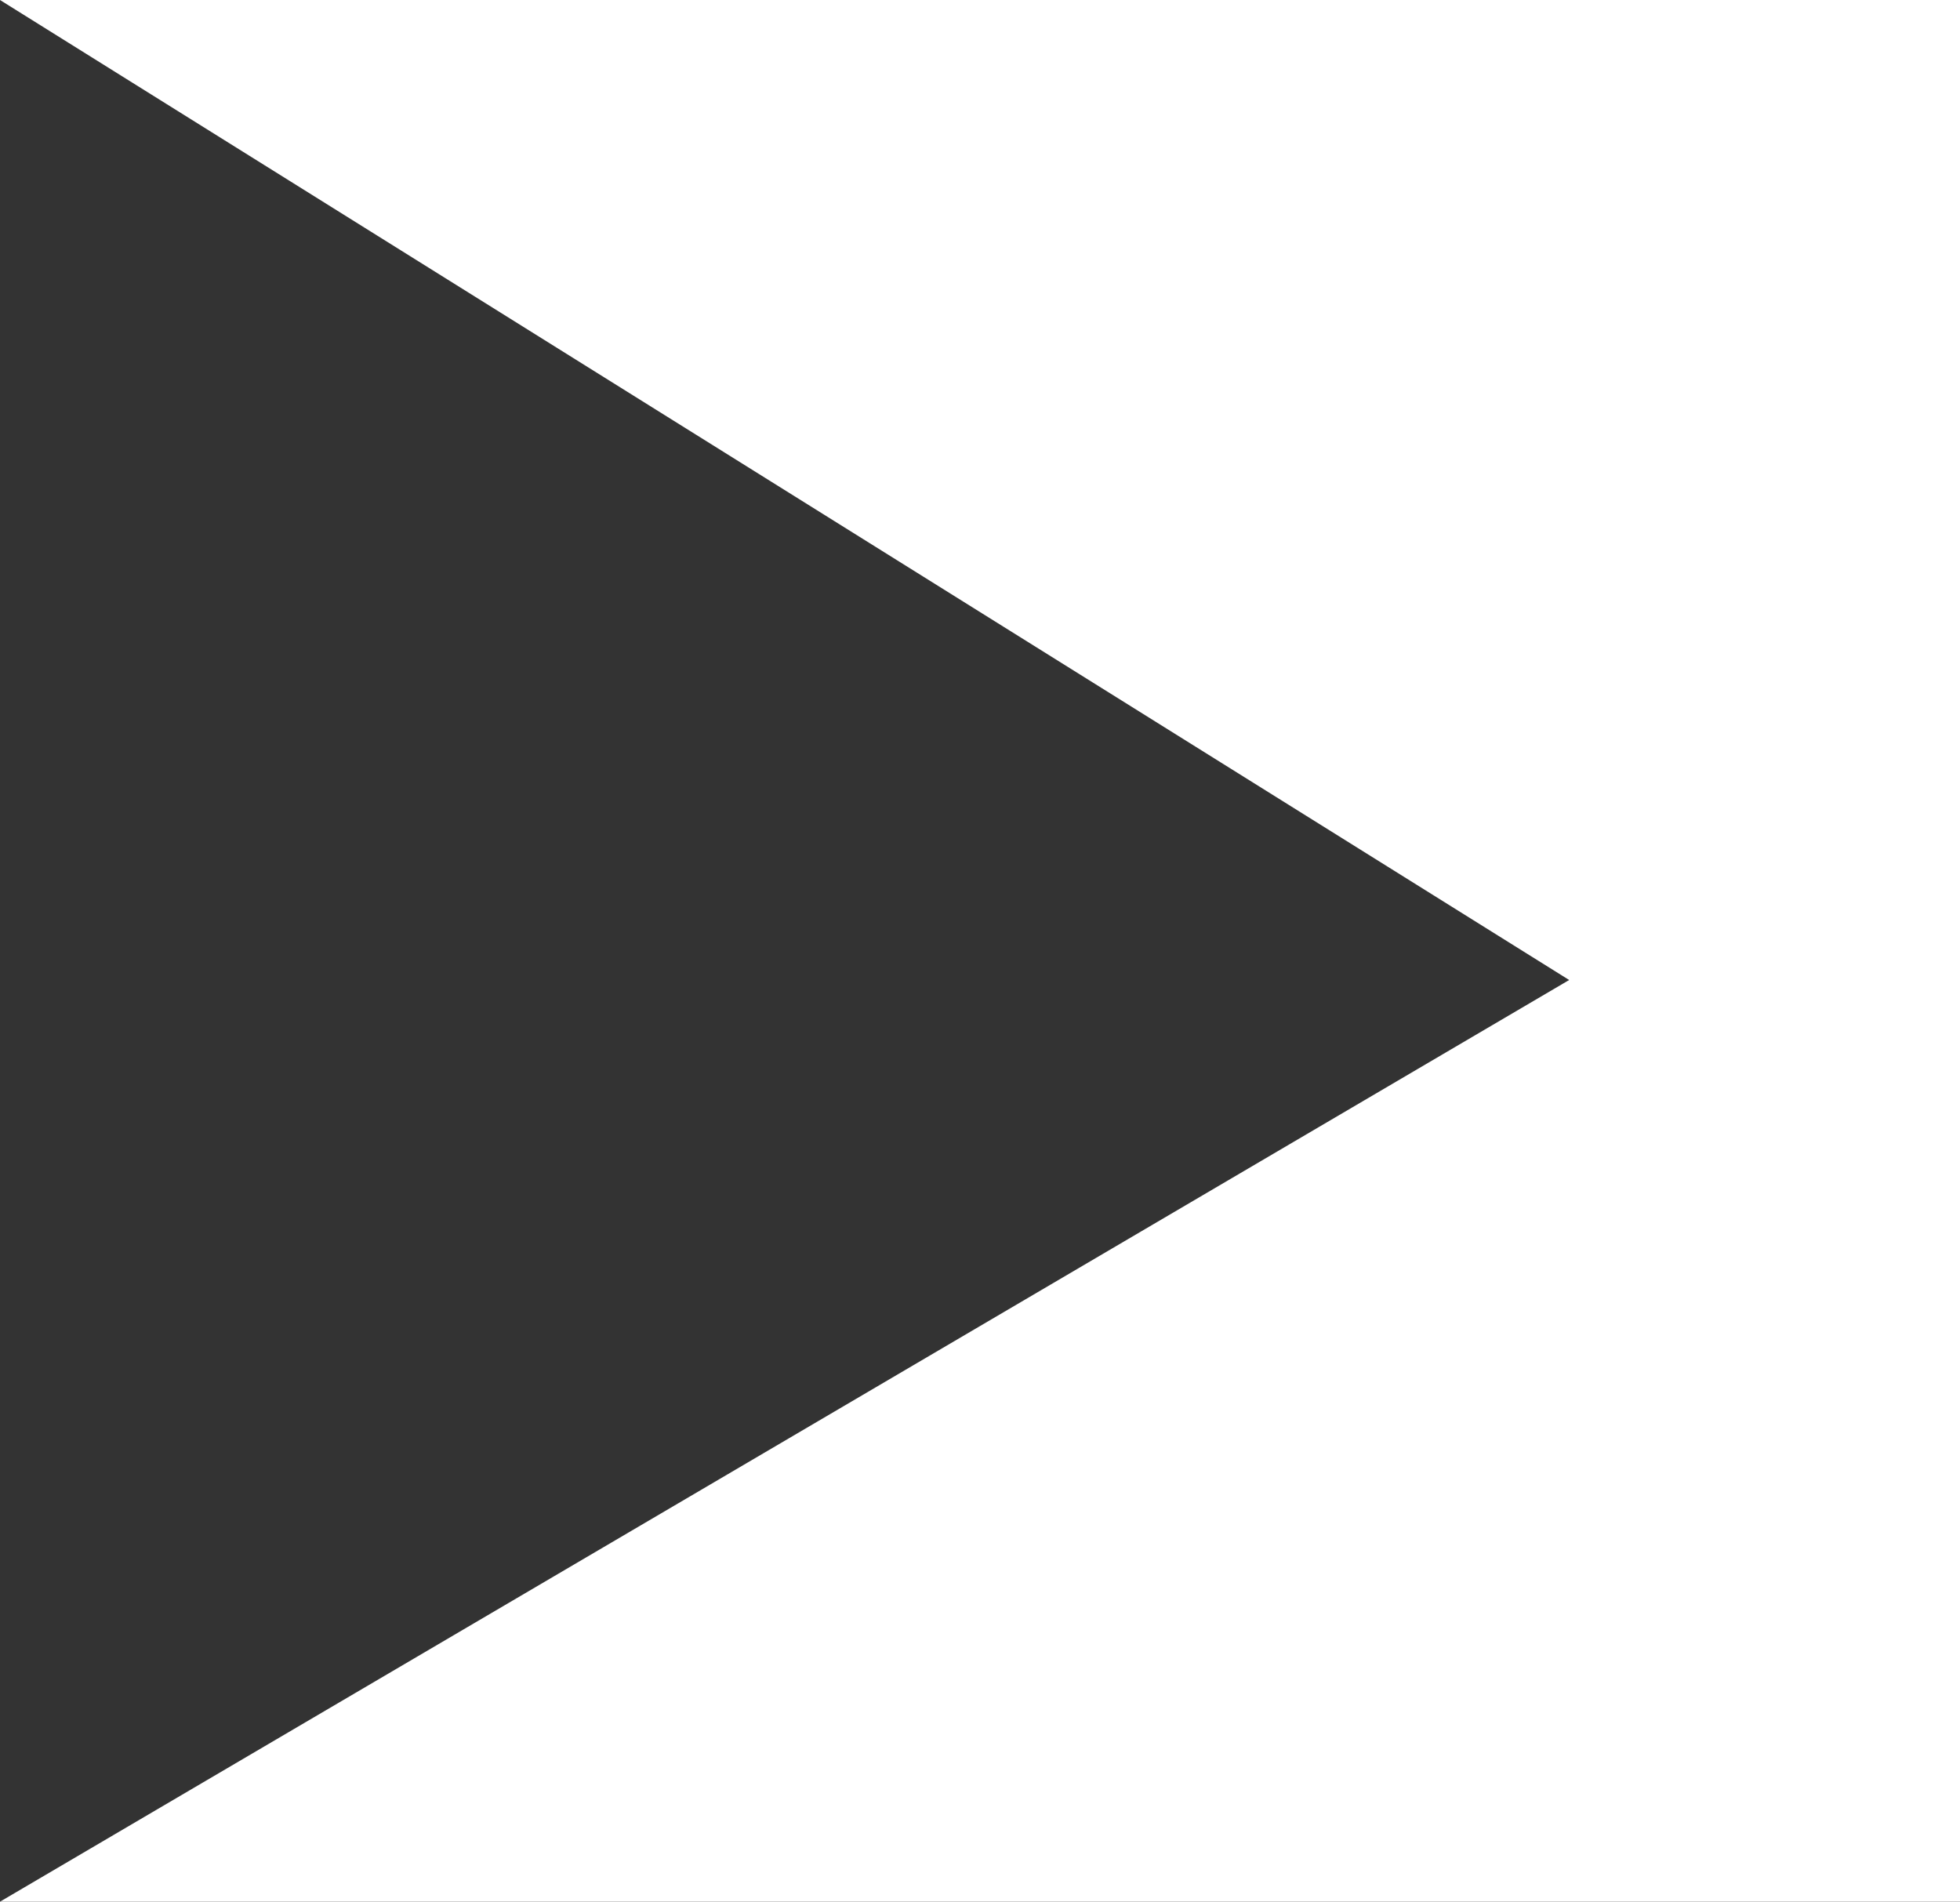<svg width="168" height="163" viewBox="0 0 168 163" fill="none" xmlns="http://www.w3.org/2000/svg">
<rect x="0" y="0" width="168" height="163" fill="#333333" stroke="none"/>
<path d="M0 0H168V163H0L134.5 84L0 0Z" fill="white"/>
</svg>
